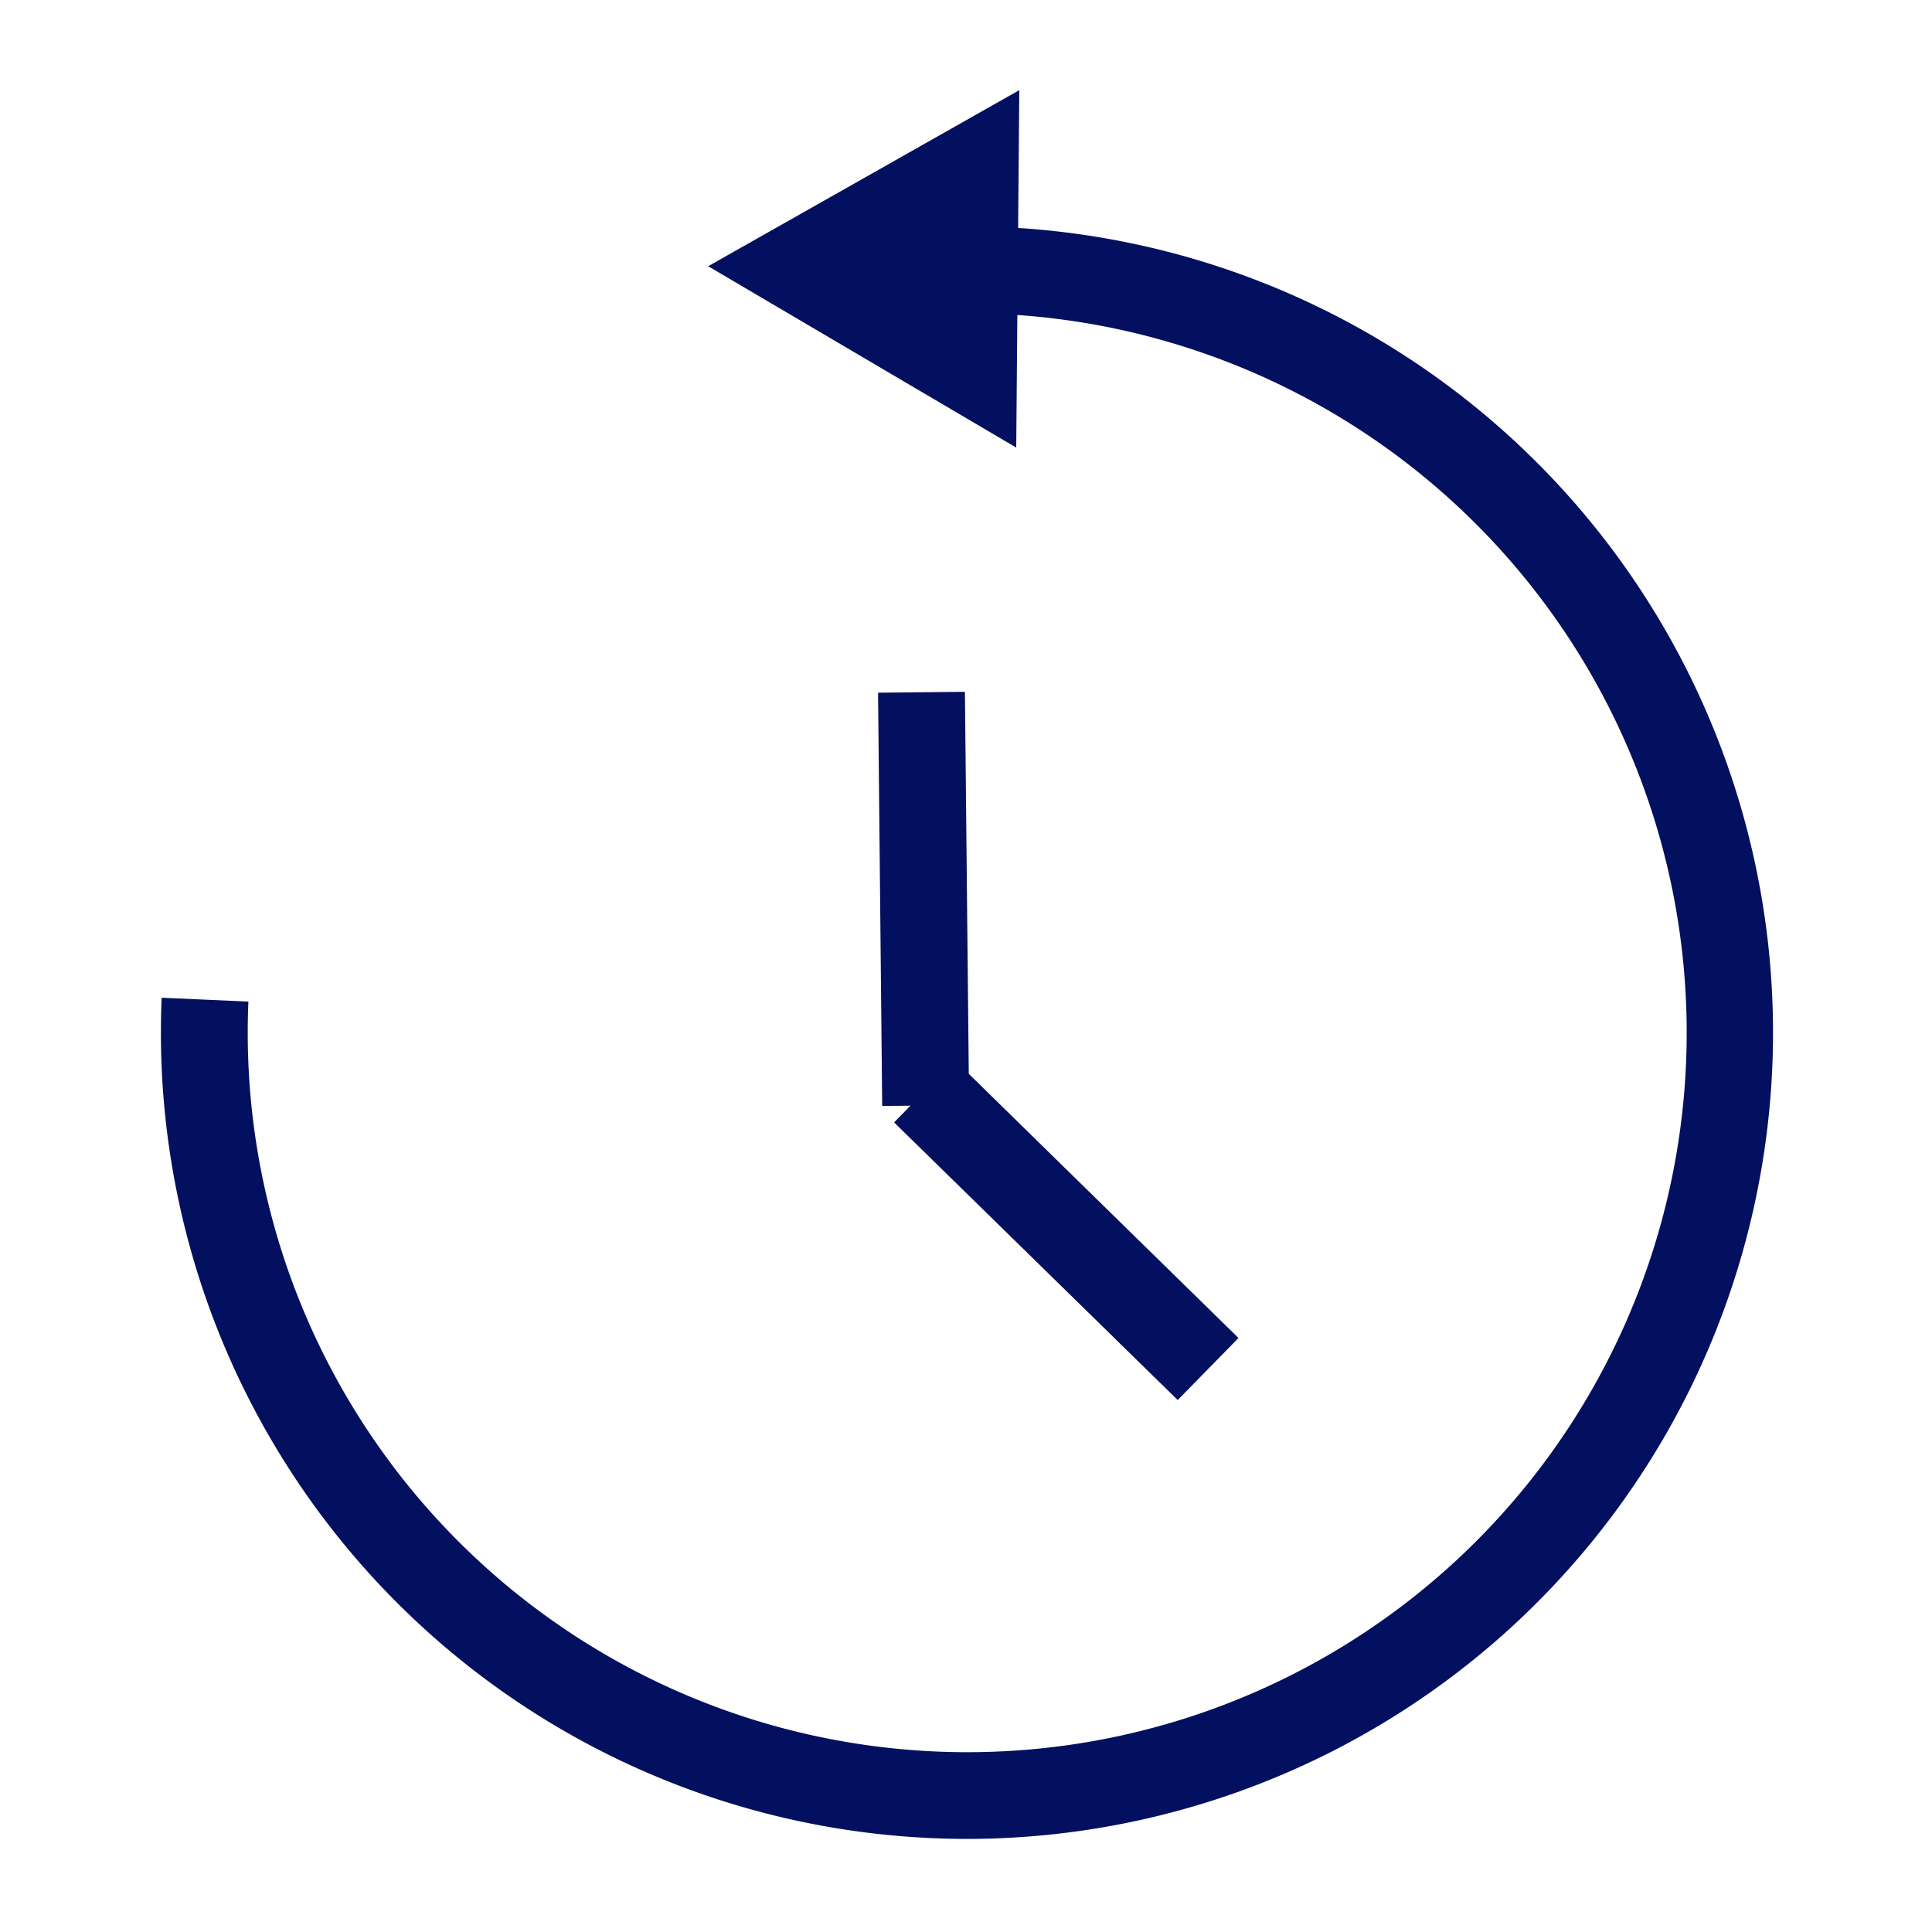 <svg id="icn-socialTrading-time" xmlns="http://www.w3.org/2000/svg" width="50" height="50" viewBox="0 0 50 50">
  <g id="Rectangle_32903" data-name="Rectangle 32903" fill="#fff" stroke="#707070" stroke-width="1" opacity="0">
    <rect width="50" height="50" stroke="none"/>
    <rect x="0.5" y="0.5" width="49" height="49" fill="none"/>
  </g>
  <g id="Layer_3" data-name="Layer 3" transform="translate(4.167 2.333)">
    <g id="Group_30744" data-name="Group 30744">
      <path id="Path_52650" data-name="Path 52650" d="M493.259,423.886l.03-3.569-8.051,4.557,7.972,4.693.029-3.431a18.62,18.62,0,1,1-19.9,17.769l-2.245-.1a20.865,20.865,0,0,0,19.944,21.75c.307.013.61.02.914.02a20.867,20.867,0,0,0,1.3-41.692Z" transform="translate(-471.077 -420.317)" fill="#03105f"/>
      <path id="Path_52651" data-name="Path 52651" d="M577.907,521.775l1.573-1.606-6.98-6.836-.1-9.887-2.248.023.107,10.695.732-.007-.424.433Z" transform="translate(-551.595 -487.875)" fill="#03105f"/>
    </g>
  </g>
</svg>
